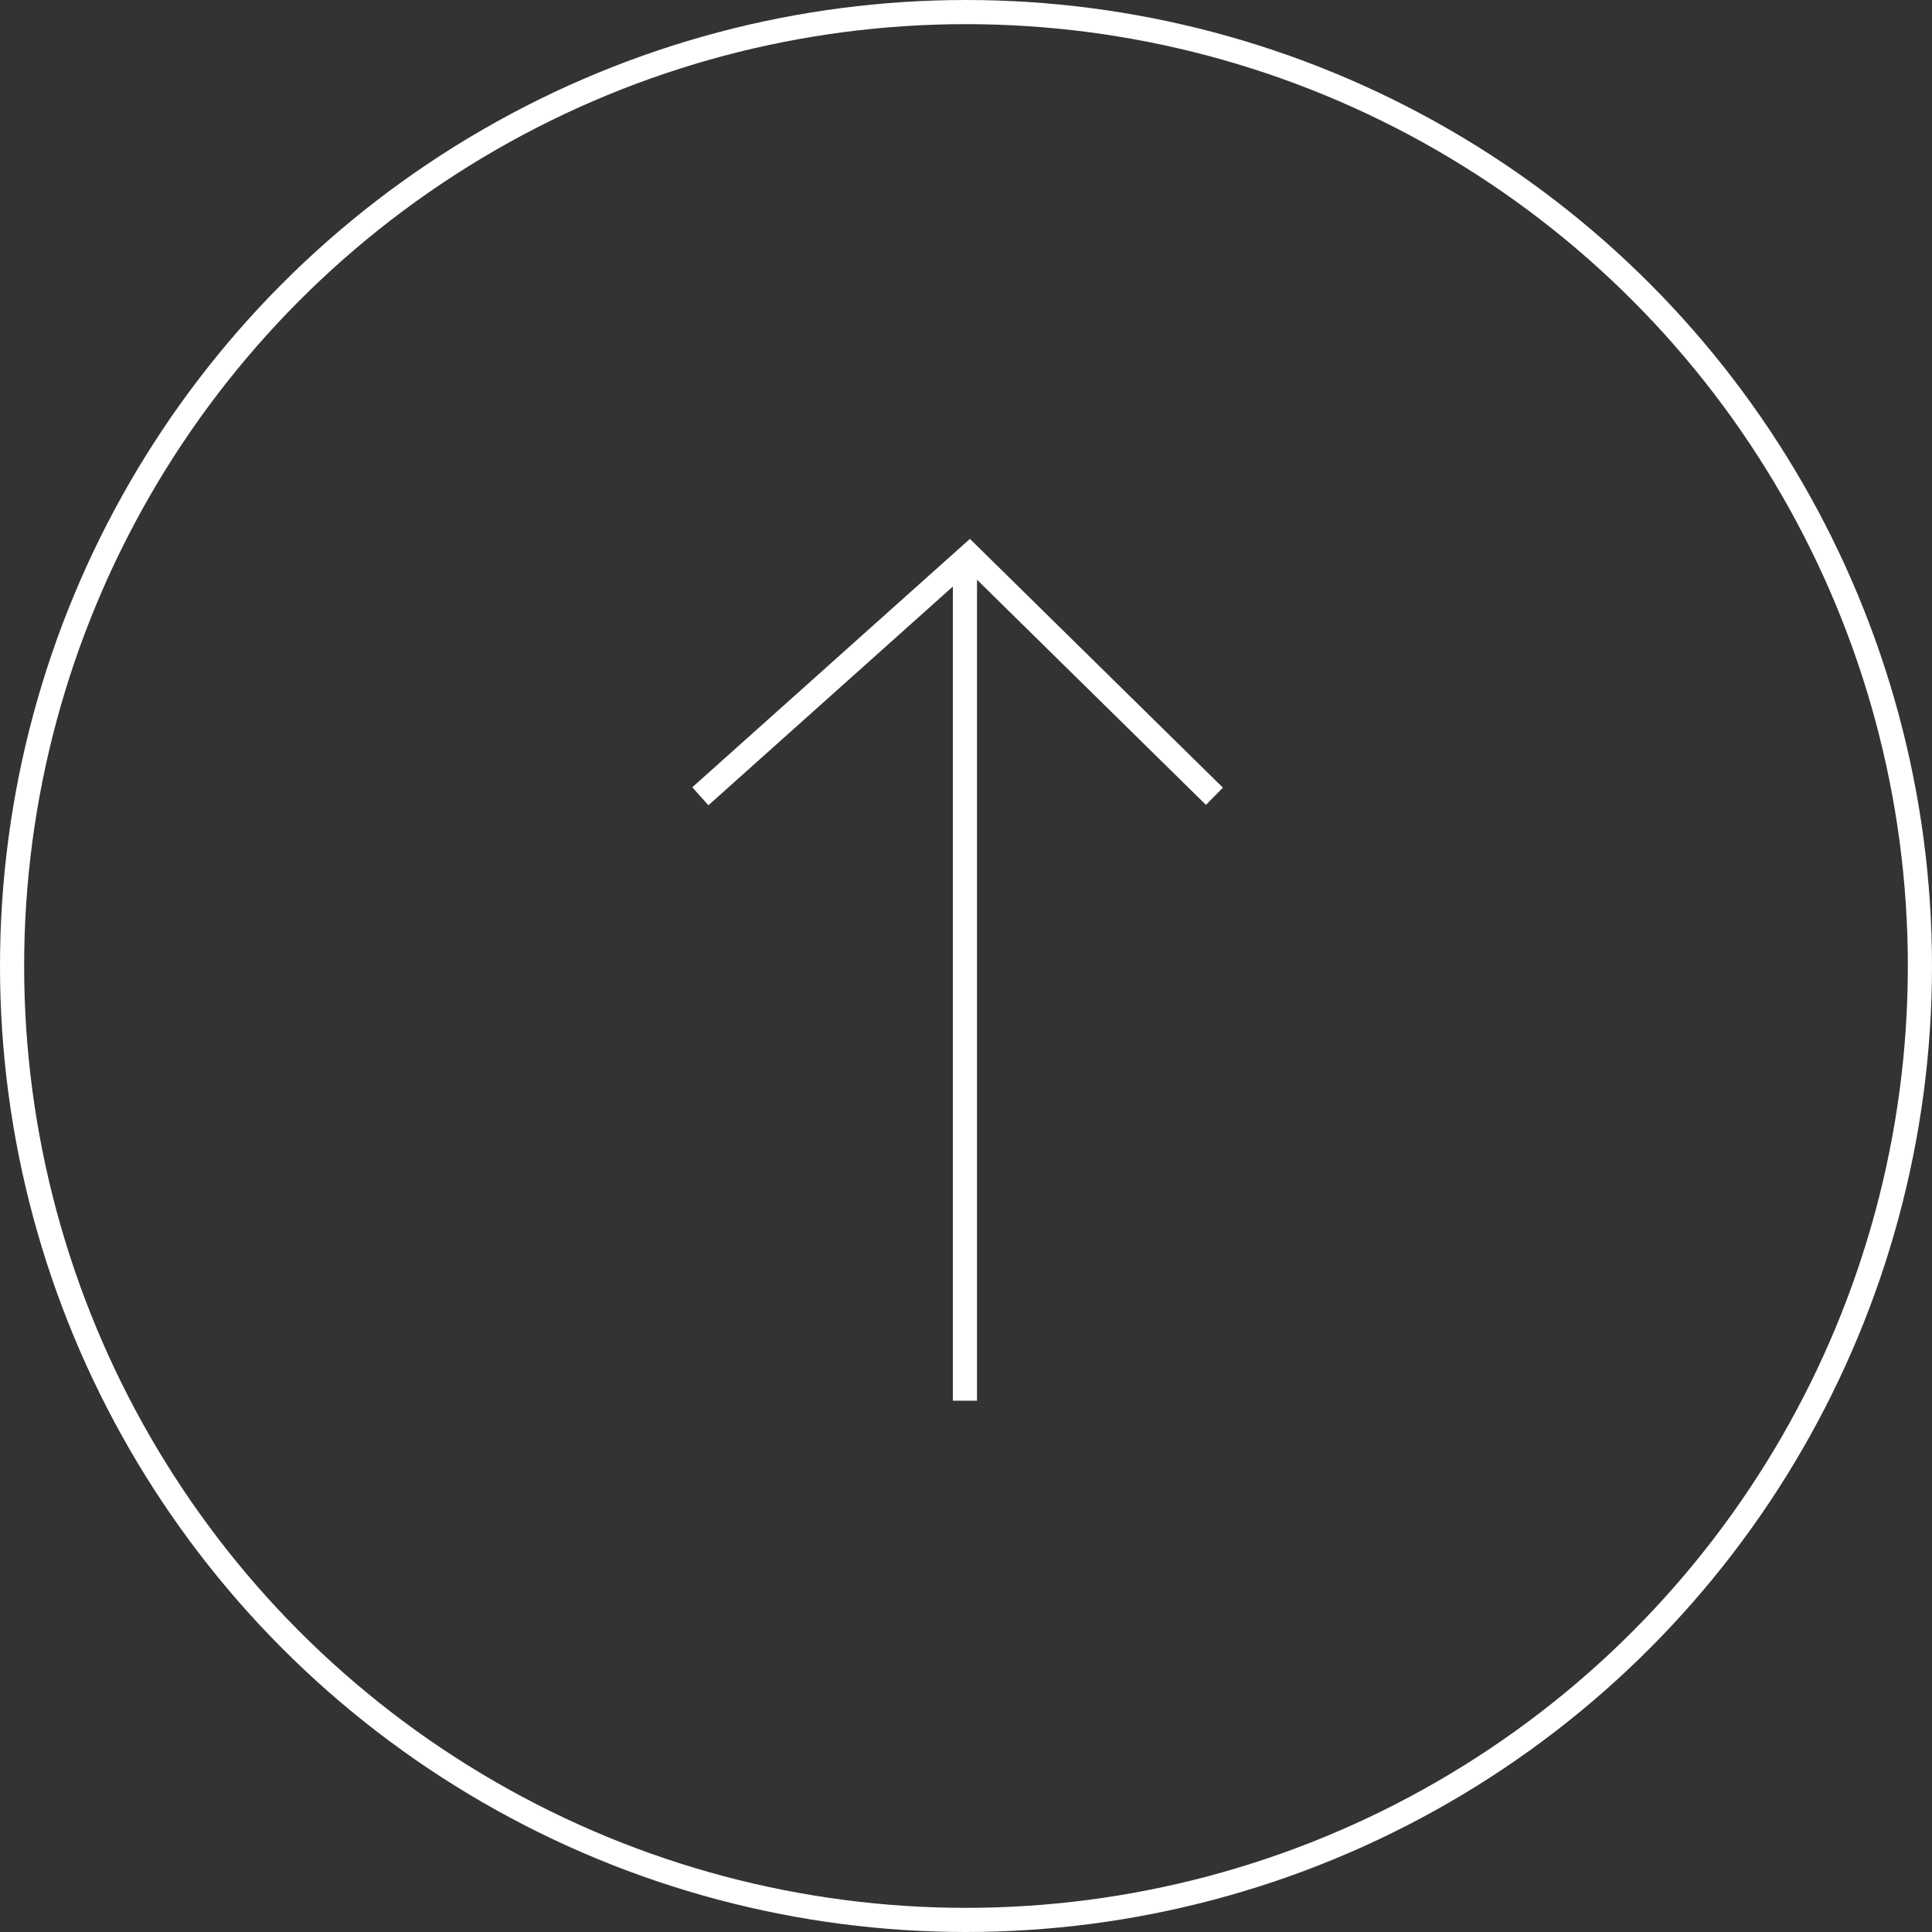<svg xmlns="http://www.w3.org/2000/svg" width="80" height="80" viewBox="0 0 80 80">
  <rect x="0" y="0" width="80" height="80" fill="#333333" stroke="none"/>
  <g id="グループ_556" data-name="グループ 556" transform="translate(-1237 -7643)">
    <g id="楕円形_4" data-name="楕円形 4" transform="translate(1237 7643)" fill="none" stroke="#fff" stroke-width="1">
      <circle cx="40" cy="40" r="40" stroke="none"/>
      <circle cx="40" cy="40" r="39.5" fill="none"/>
    </g>
    <g id="グループ_80" data-name="グループ 80" transform="translate(-0.544 -8.5)">
      <line id="線_2" data-name="線 2" y1="35" transform="translate(1277.5 7674.5)" fill="none" stroke="#fff" stroke-width="1"/>
      <path id="パス_77" data-name="パス 77" d="M3256.544,7685.113l11.146-9.973,10.141,9.973" transform="translate(-1990 -0.641)" fill="none" stroke="#fff" stroke-width="1"/>
    </g>
  </g>
</svg>
